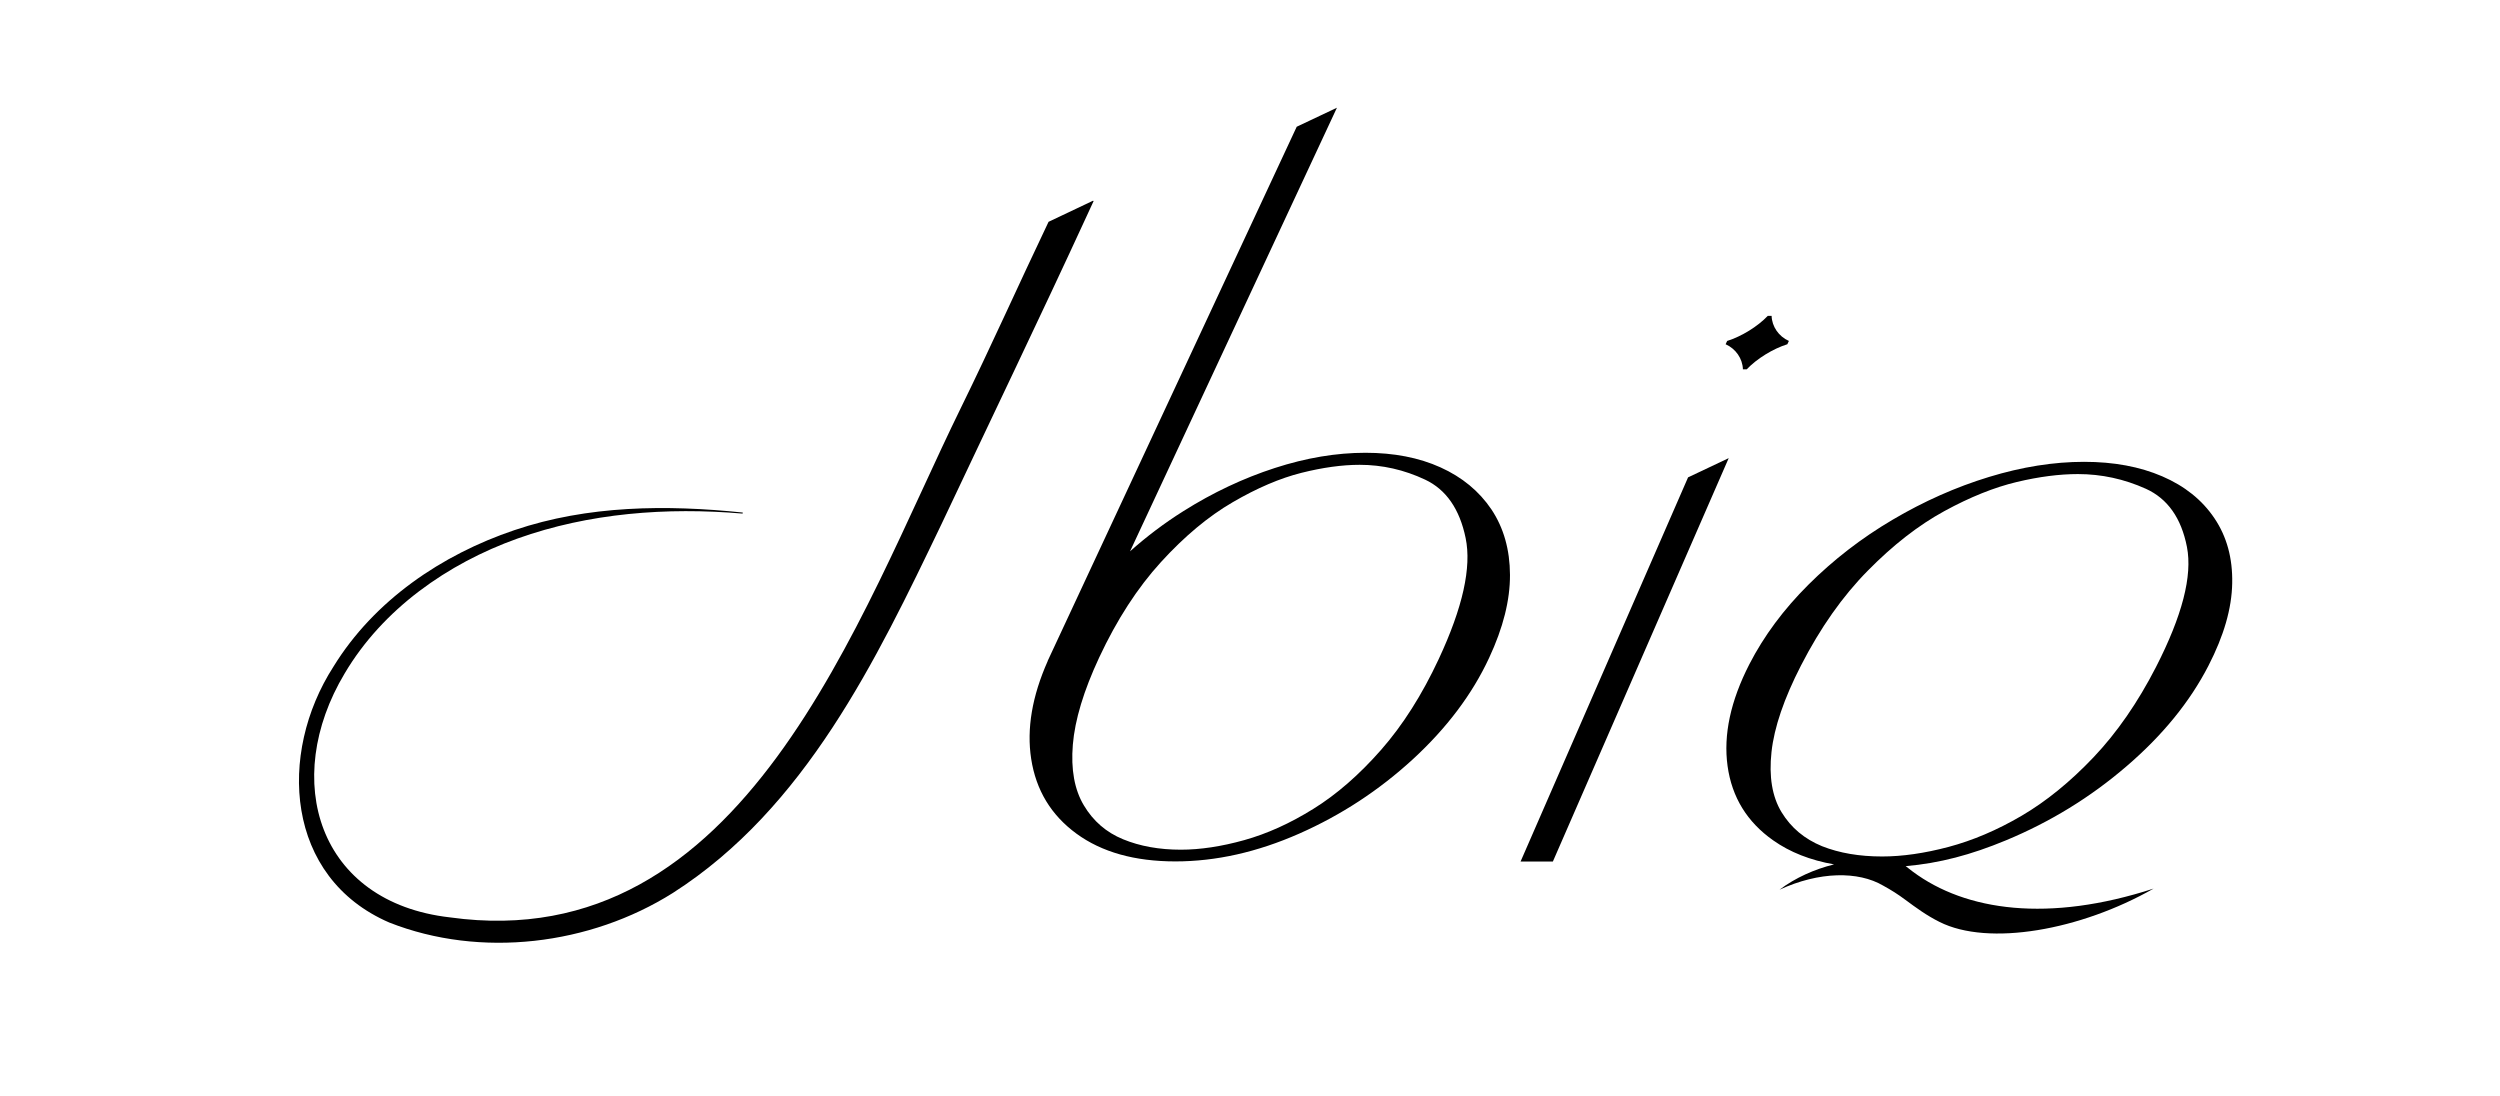 <?xml version="1.0" encoding="utf-8"?>
<!-- Generator: Adobe Illustrator 28.0.0, SVG Export Plug-In . SVG Version: 6.00 Build 0)  -->
<svg version="1.1" id="레이어_1" xmlns="http://www.w3.org/2000/svg" xmlns:xlink="http://www.w3.org/1999/xlink" x="0px"
	 y="0px" viewBox="0 0 243 106.5" style="enable-background:new 0 0 243 106.5;" xml:space="preserve">
<g>
	<path d="M101.92,21.56c-2.87,6.01-5.58,12.09-8.51,18.06C83.39,60.05,72.34,93.14,43.74,89.17C30.89,87.71,27.3,75.82,33.5,65.46
		c3.7-6.26,10-10.68,16.79-13.11c6.96-2.49,14.52-3.06,21.89-2.43l0.02-0.1c-7.42-0.77-15.05-0.71-22.2,1.71
		c-7.06,2.38-13.63,6.83-17.59,13.27c-5.44,8.46-4.68,20.5,5.43,24.87c8.88,3.5,19.51,2.2,27.57-2.88
		c12.85-8.22,19.74-22.59,26.1-35.84c4.56-9.67,9.7-20.35,14.14-30l0.65-1.41c0,0-0.02-0.01-0.06-0.03L101.92,21.56z"/>
	<path d="M185.92,84.72c0,0-0.66-0.51-0.66-0.51c-0.01,0-0.02-0.01-0.03-0.02c3.3-0.29,6.33-1.09,9.75-2.51
		c4.31-1.79,8.21-4.18,11.72-7.2c3.51-3.01,6.16-6.27,7.96-9.77c1.5-2.91,2.27-5.58,2.31-8.02c0.05-2.44-0.53-4.54-1.73-6.32
		c-1.2-1.78-2.89-3.13-5.07-4.07c-2.18-0.94-4.71-1.41-7.6-1.41c-2.95,0-6.03,0.49-9.24,1.47c-3.21,0.98-6.34,2.37-9.37,4.16
		c-3.04,1.79-5.76,3.9-8.18,6.31c-2.42,2.41-4.33,4.99-5.74,7.73c-1.83,3.57-2.54,6.87-2.12,9.9c0.42,3.03,1.9,5.44,4.43,7.22
		c1.64,1.16,3.61,1.93,5.92,2.34c-1.88,0.46-3.77,1.3-5.3,2.46c3.85-1.78,7.65-1.82,10.07-0.4c0.82,0.45,1.43,0.84,2.16,1.38
		c1.01,0.75,2.09,1.54,3.32,2.15c4.76,2.4,13.71,0.81,20.81-3.24C199.15,89.68,191.09,88.57,185.92,84.72z M173.17,78.95
		c-0.92-1.51-1.24-3.47-0.98-5.86c0.26-2.39,1.22-5.2,2.87-8.41c1.88-3.66,4.04-6.73,6.49-9.21c2.45-2.49,4.93-4.42,7.44-5.79
		c2.51-1.37,4.86-2.31,7.04-2.83c2.18-0.52,4.16-0.77,5.94-0.77c2.3,0,4.5,0.48,6.61,1.43c2.11,0.96,3.44,2.84,3.99,5.65
		c0.55,2.81-0.46,6.7-3.01,11.68c-1.77,3.45-3.8,6.38-6.07,8.77c-2.27,2.39-4.61,4.29-7,5.69c-2.39,1.4-4.76,2.4-7.09,3.02
		c-2.34,0.62-4.49,0.93-6.46,0.93c-2.2,0-4.15-0.33-5.84-1C175.4,81.55,174.09,80.46,173.17,78.95z"/>
	<path d="M140.02,45.43c-2.1-0.95-4.54-1.42-7.3-1.42c-2.82,0-5.76,0.49-8.81,1.48c-3.05,0.99-6.01,2.38-8.88,4.19
		c-1.86,1.17-3.59,2.48-5.19,3.91l20.11-43.12l-3.91,1.85l-24.21,51.93h0.01c-1.52,3.42-2.06,6.59-1.61,9.51
		c0.47,3.05,1.94,5.47,4.4,7.27c2.46,1.8,5.67,2.7,9.62,2.7c3.94,0,7.95-0.9,12.03-2.7c4.08-1.8,7.76-4.21,11.06-7.24
		c3.29-3.03,5.76-6.31,7.4-9.84c1.37-2.93,2.04-5.62,2.03-8.07c-0.01-2.45-0.61-4.57-1.8-6.36
		C143.77,47.74,142.12,46.38,140.02,45.43z M139.84,64.07c-1.62,3.47-3.49,6.42-5.61,8.83c-2.12,2.41-4.31,4.32-6.57,5.72
		c-2.26,1.41-4.5,2.42-6.72,3.04c-2.22,0.62-4.28,0.93-6.16,0.93c-2.11,0-3.98-0.34-5.61-1.01c-1.64-0.67-2.91-1.77-3.82-3.3
		c-0.91-1.52-1.27-3.49-1.07-5.9c0.2-2.41,1.05-5.23,2.56-8.47c1.72-3.68,3.72-6.77,6-9.27c2.28-2.5,4.61-4.45,6.99-5.83
		c2.37-1.38,4.6-2.33,6.67-2.85c2.07-0.52,3.96-0.78,5.66-0.78c2.2,0,4.32,0.48,6.36,1.44c2.04,0.96,3.36,2.86,3.94,5.68
		C143.05,55.14,142.18,59.06,139.84,64.07z"/>
	<path d="M172.2,30.7h-0.37c-0.99,1.04-2.55,2-3.95,2.44l-0.15,0.32c0.99,0.44,1.65,1.4,1.68,2.44h0.37c0.99-1.04,2.55-2,3.95-2.44
		l0.15-0.32C172.89,32.7,172.23,31.74,172.2,30.7z"/>
	<polygon points="164.08,46.4 147.8,83.74 150.94,83.74 168.03,44.53 	"/>
</g>
</svg>
